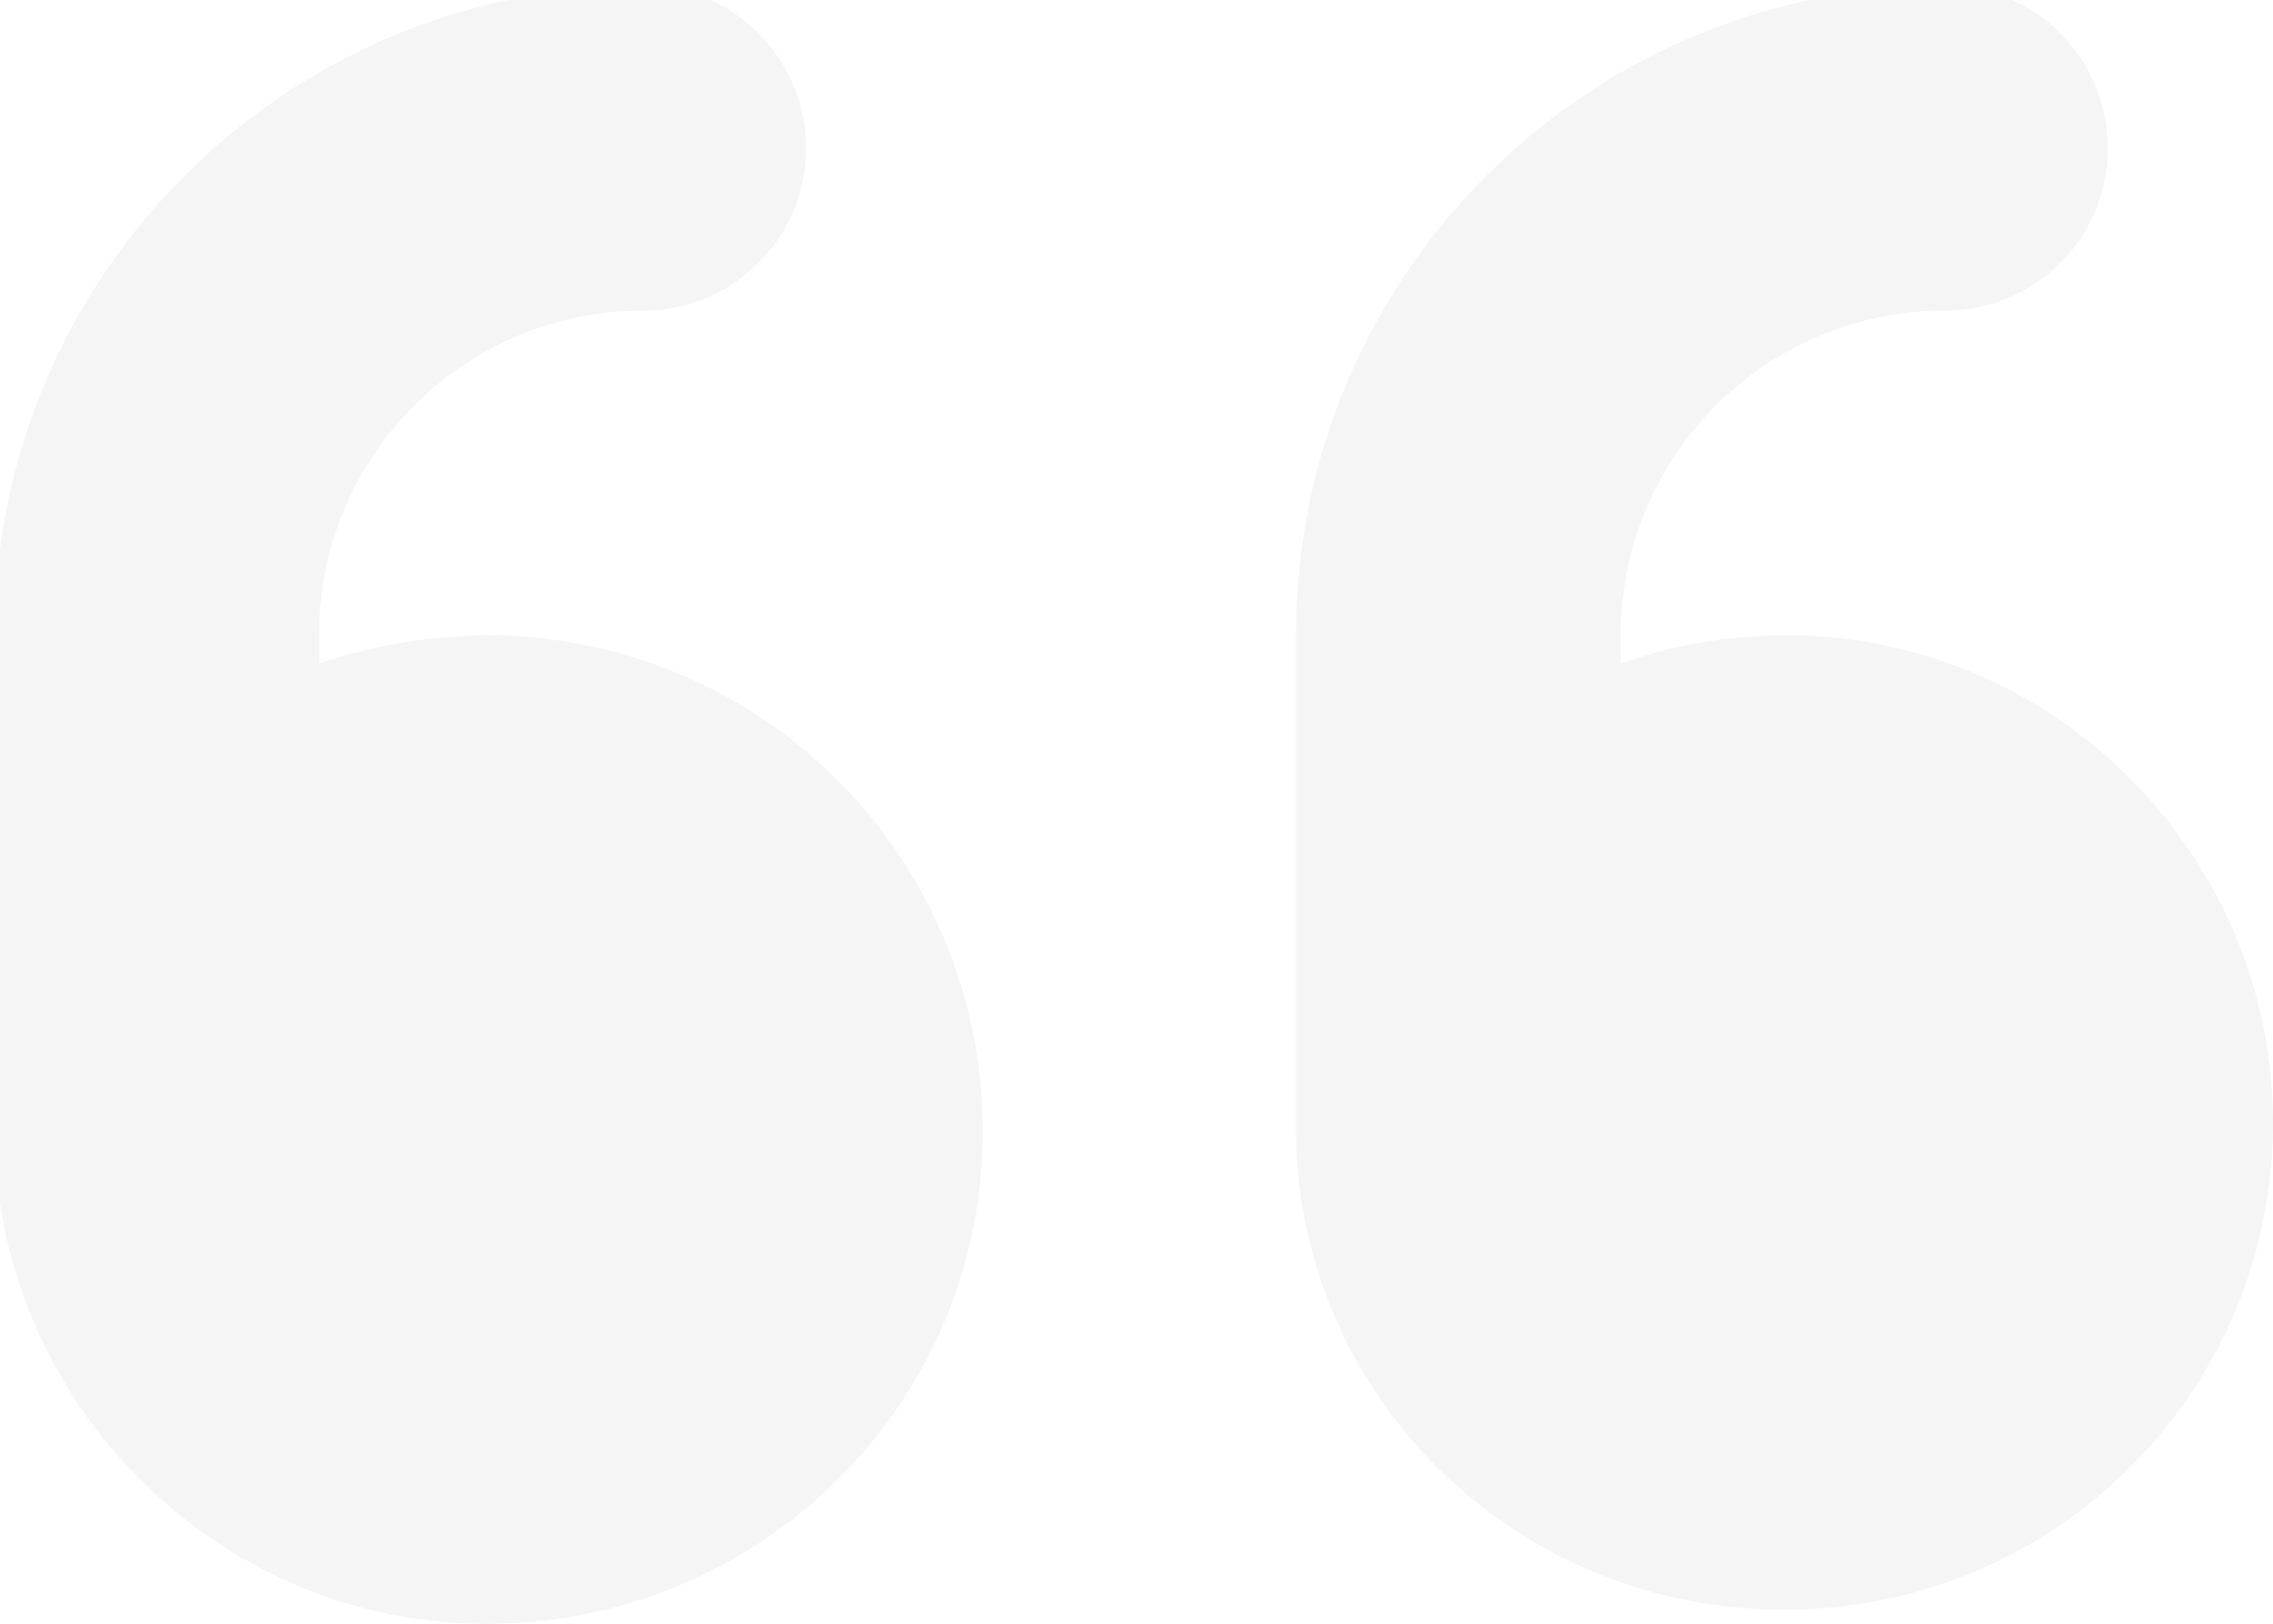 <?xml version="1.0" encoding="utf-8"?>
<!-- Generator: Adobe Illustrator 25.3.1, SVG Export Plug-In . SVG Version: 6.00 Build 0)  -->
<svg version="1.1" id="Ebene_1" xmlns="http://www.w3.org/2000/svg" xmlns:xlink="http://www.w3.org/1999/xlink" x="0px" y="0px"
	 viewBox="0 0 79.8 57" style="enable-background:new 0 0 79.8 57;" xml:space="preserve">
<style type="text/css">
	.st0{opacity:4.000000e-02;}
</style>
<path id="quote-right-solid_1_" class="st0" d="M62.5,56.5C72,56.6,79.7,49,79.8,39.6s-7.5-17.2-16.9-17.3c-2.1,0-4.1,0.3-6,1v-1
	c0-6.3,5.1-11.4,11.4-11.4c3.1,0,5.7-2.5,5.7-5.7c0-3.1-2.5-5.7-5.7-5.7c0,0,0,0,0,0c-12.6,0-22.8,10.2-22.8,22.8v17.1
	c-0.1,9.4,7.5,17,16.9,17.1C62.4,56.5,62.5,56.5,62.5,56.5z M-0.2,39.4C-0.3,49,7.4,56.9,16.9,57c9.6,0.1,17.5-7.5,17.6-17.1
	S27,22.5,17.4,22.3c-2.1,0-4.2,0.3-6.2,1v-1c0-6.3,5.1-11.4,11.4-11.4c3.1,0,5.7-2.5,5.7-5.7c0-3.1-2.5-5.7-5.7-5.7c0,0,0,0,0,0
	C10-0.5-0.2,9.7-0.2,22.3V39.4z"/>
</svg>
